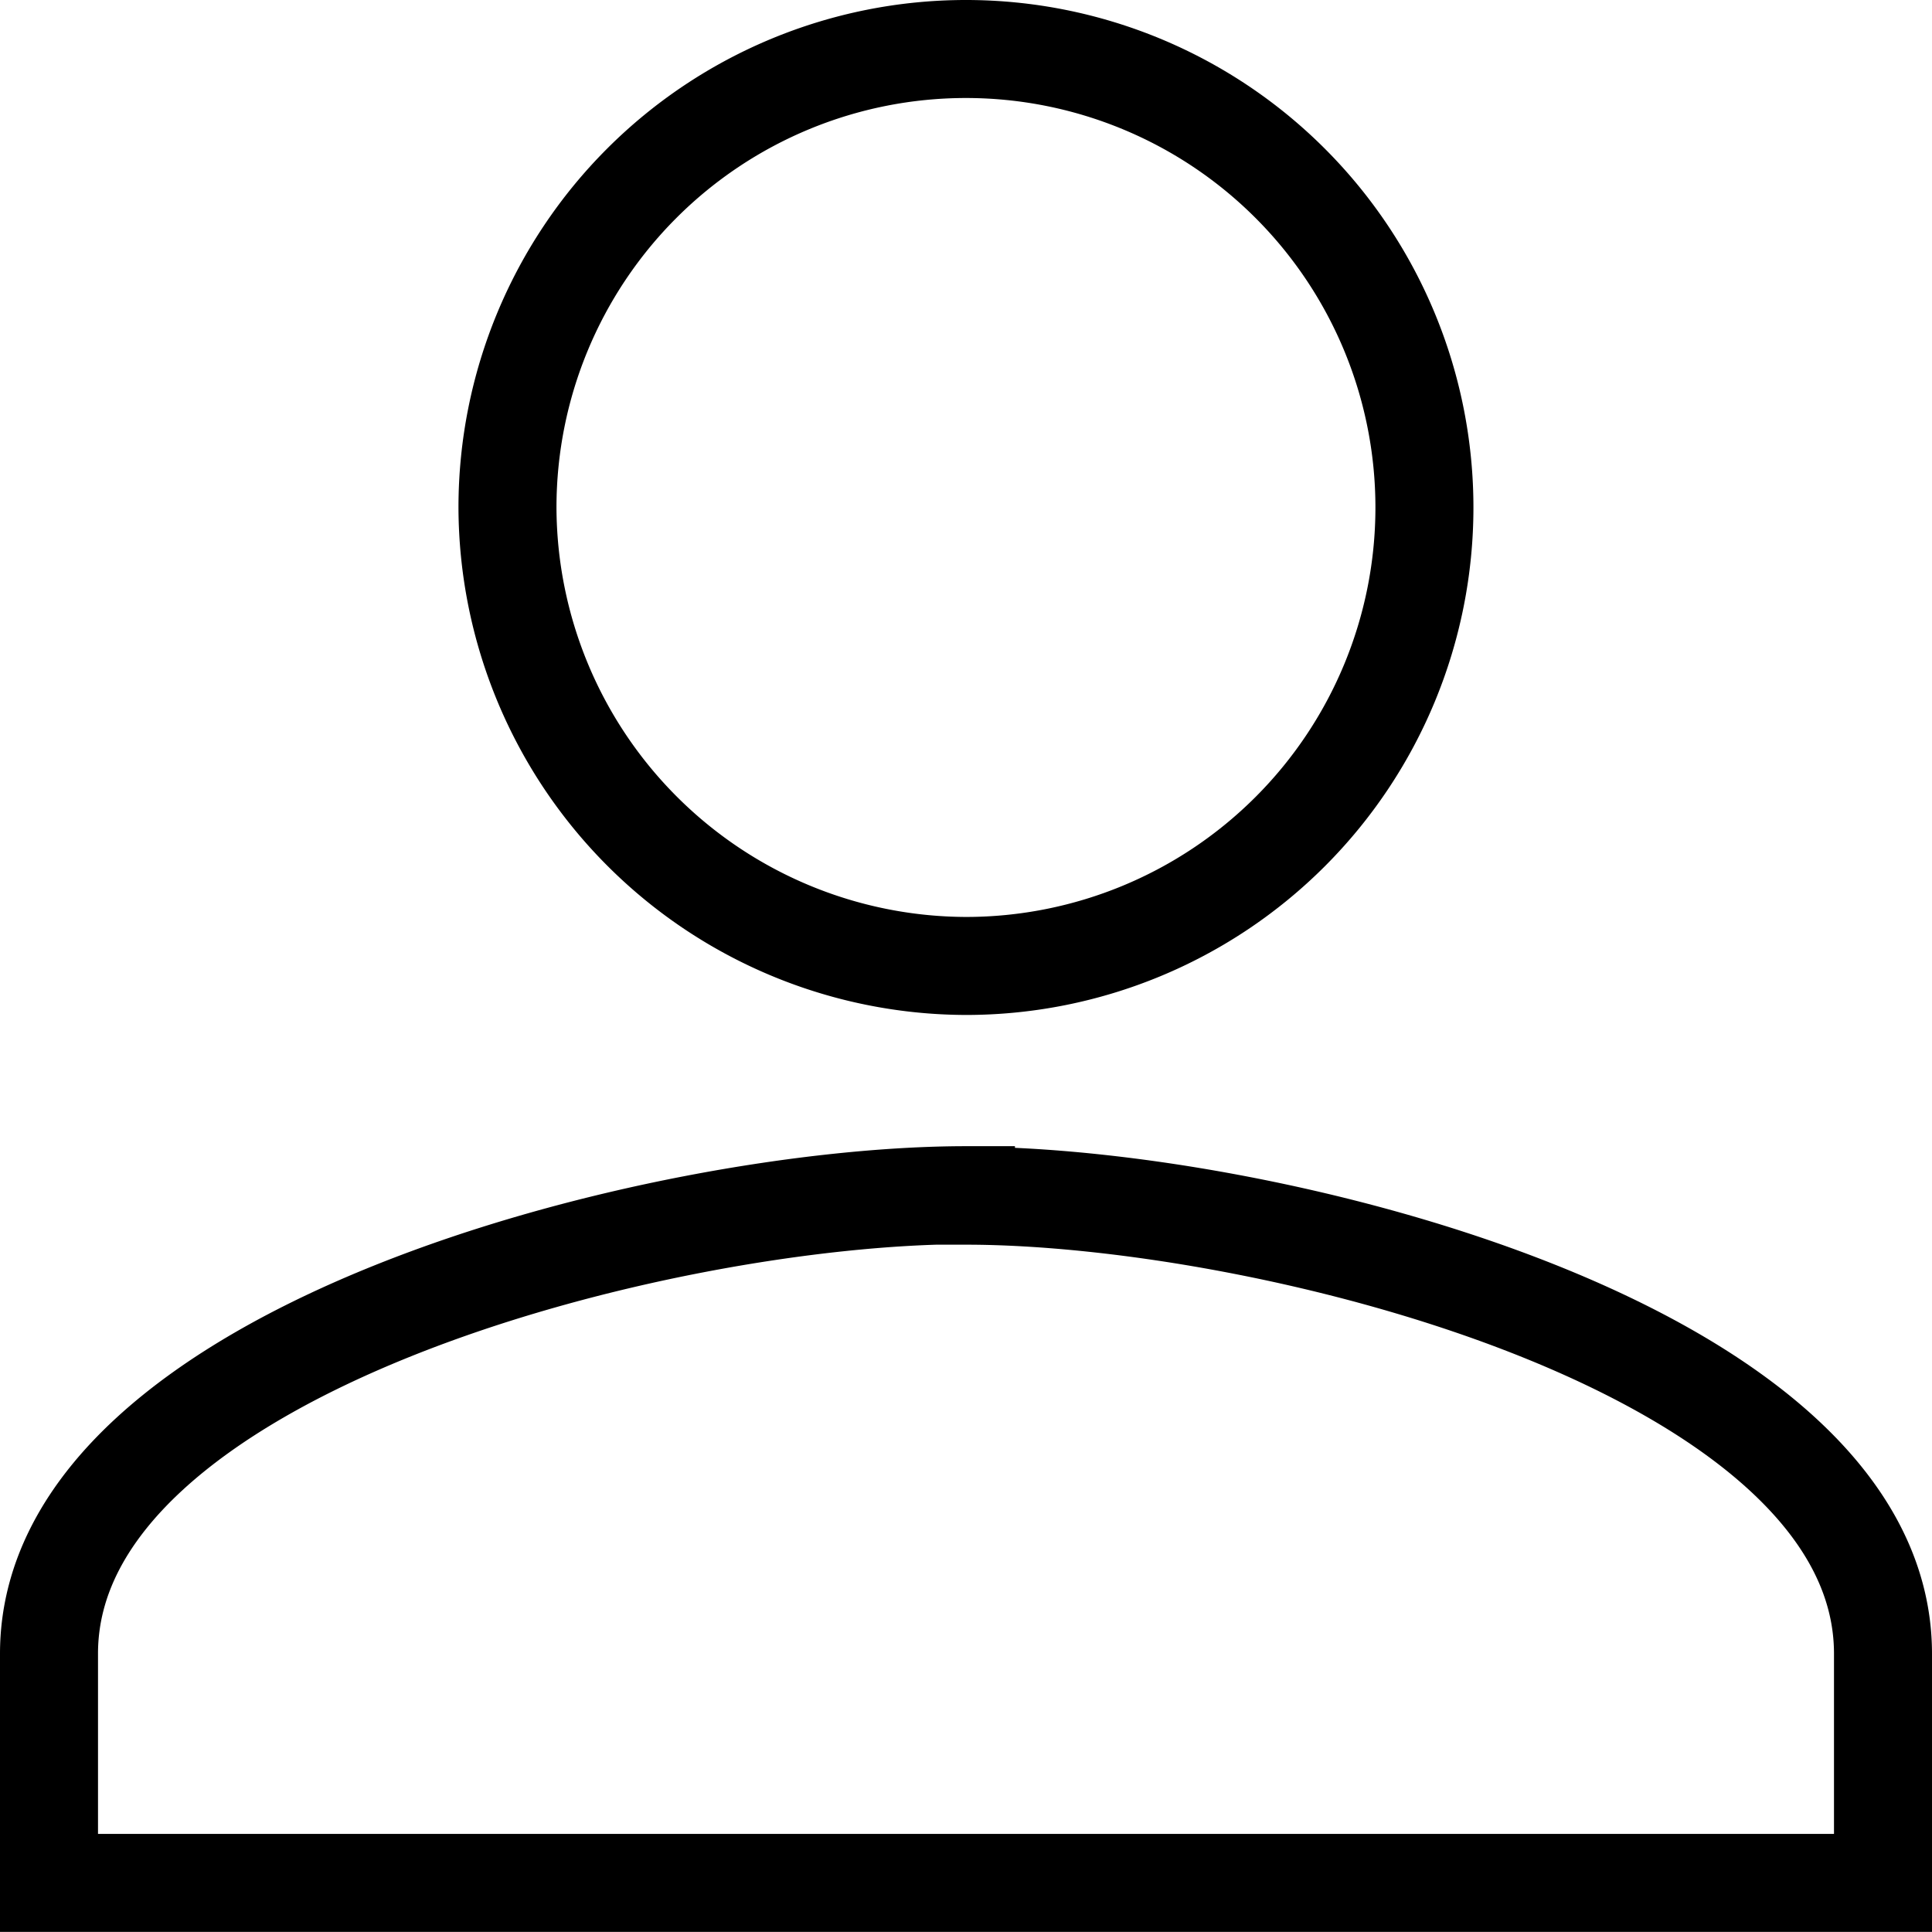 <svg xmlns="http://www.w3.org/2000/svg" width="19.713" height="19.713" viewBox="0 0 19.713 19.713">
  <path id="Icon_ionic-md-person" data-name="Icon ionic-md-person" d="M13.856,13.856A4.678,4.678,0,1,0,9.178,9.178,4.692,4.692,0,0,0,13.856,13.856Zm0,2.339c-3.1,0-9.356,1.579-9.356,4.678v2.339H23.213V20.874C23.213,17.774,16.955,16.2,13.856,16.2Z" transform="translate(-4 -4)" fill="none" stroke="#000" stroke-width="1"/>
</svg>
